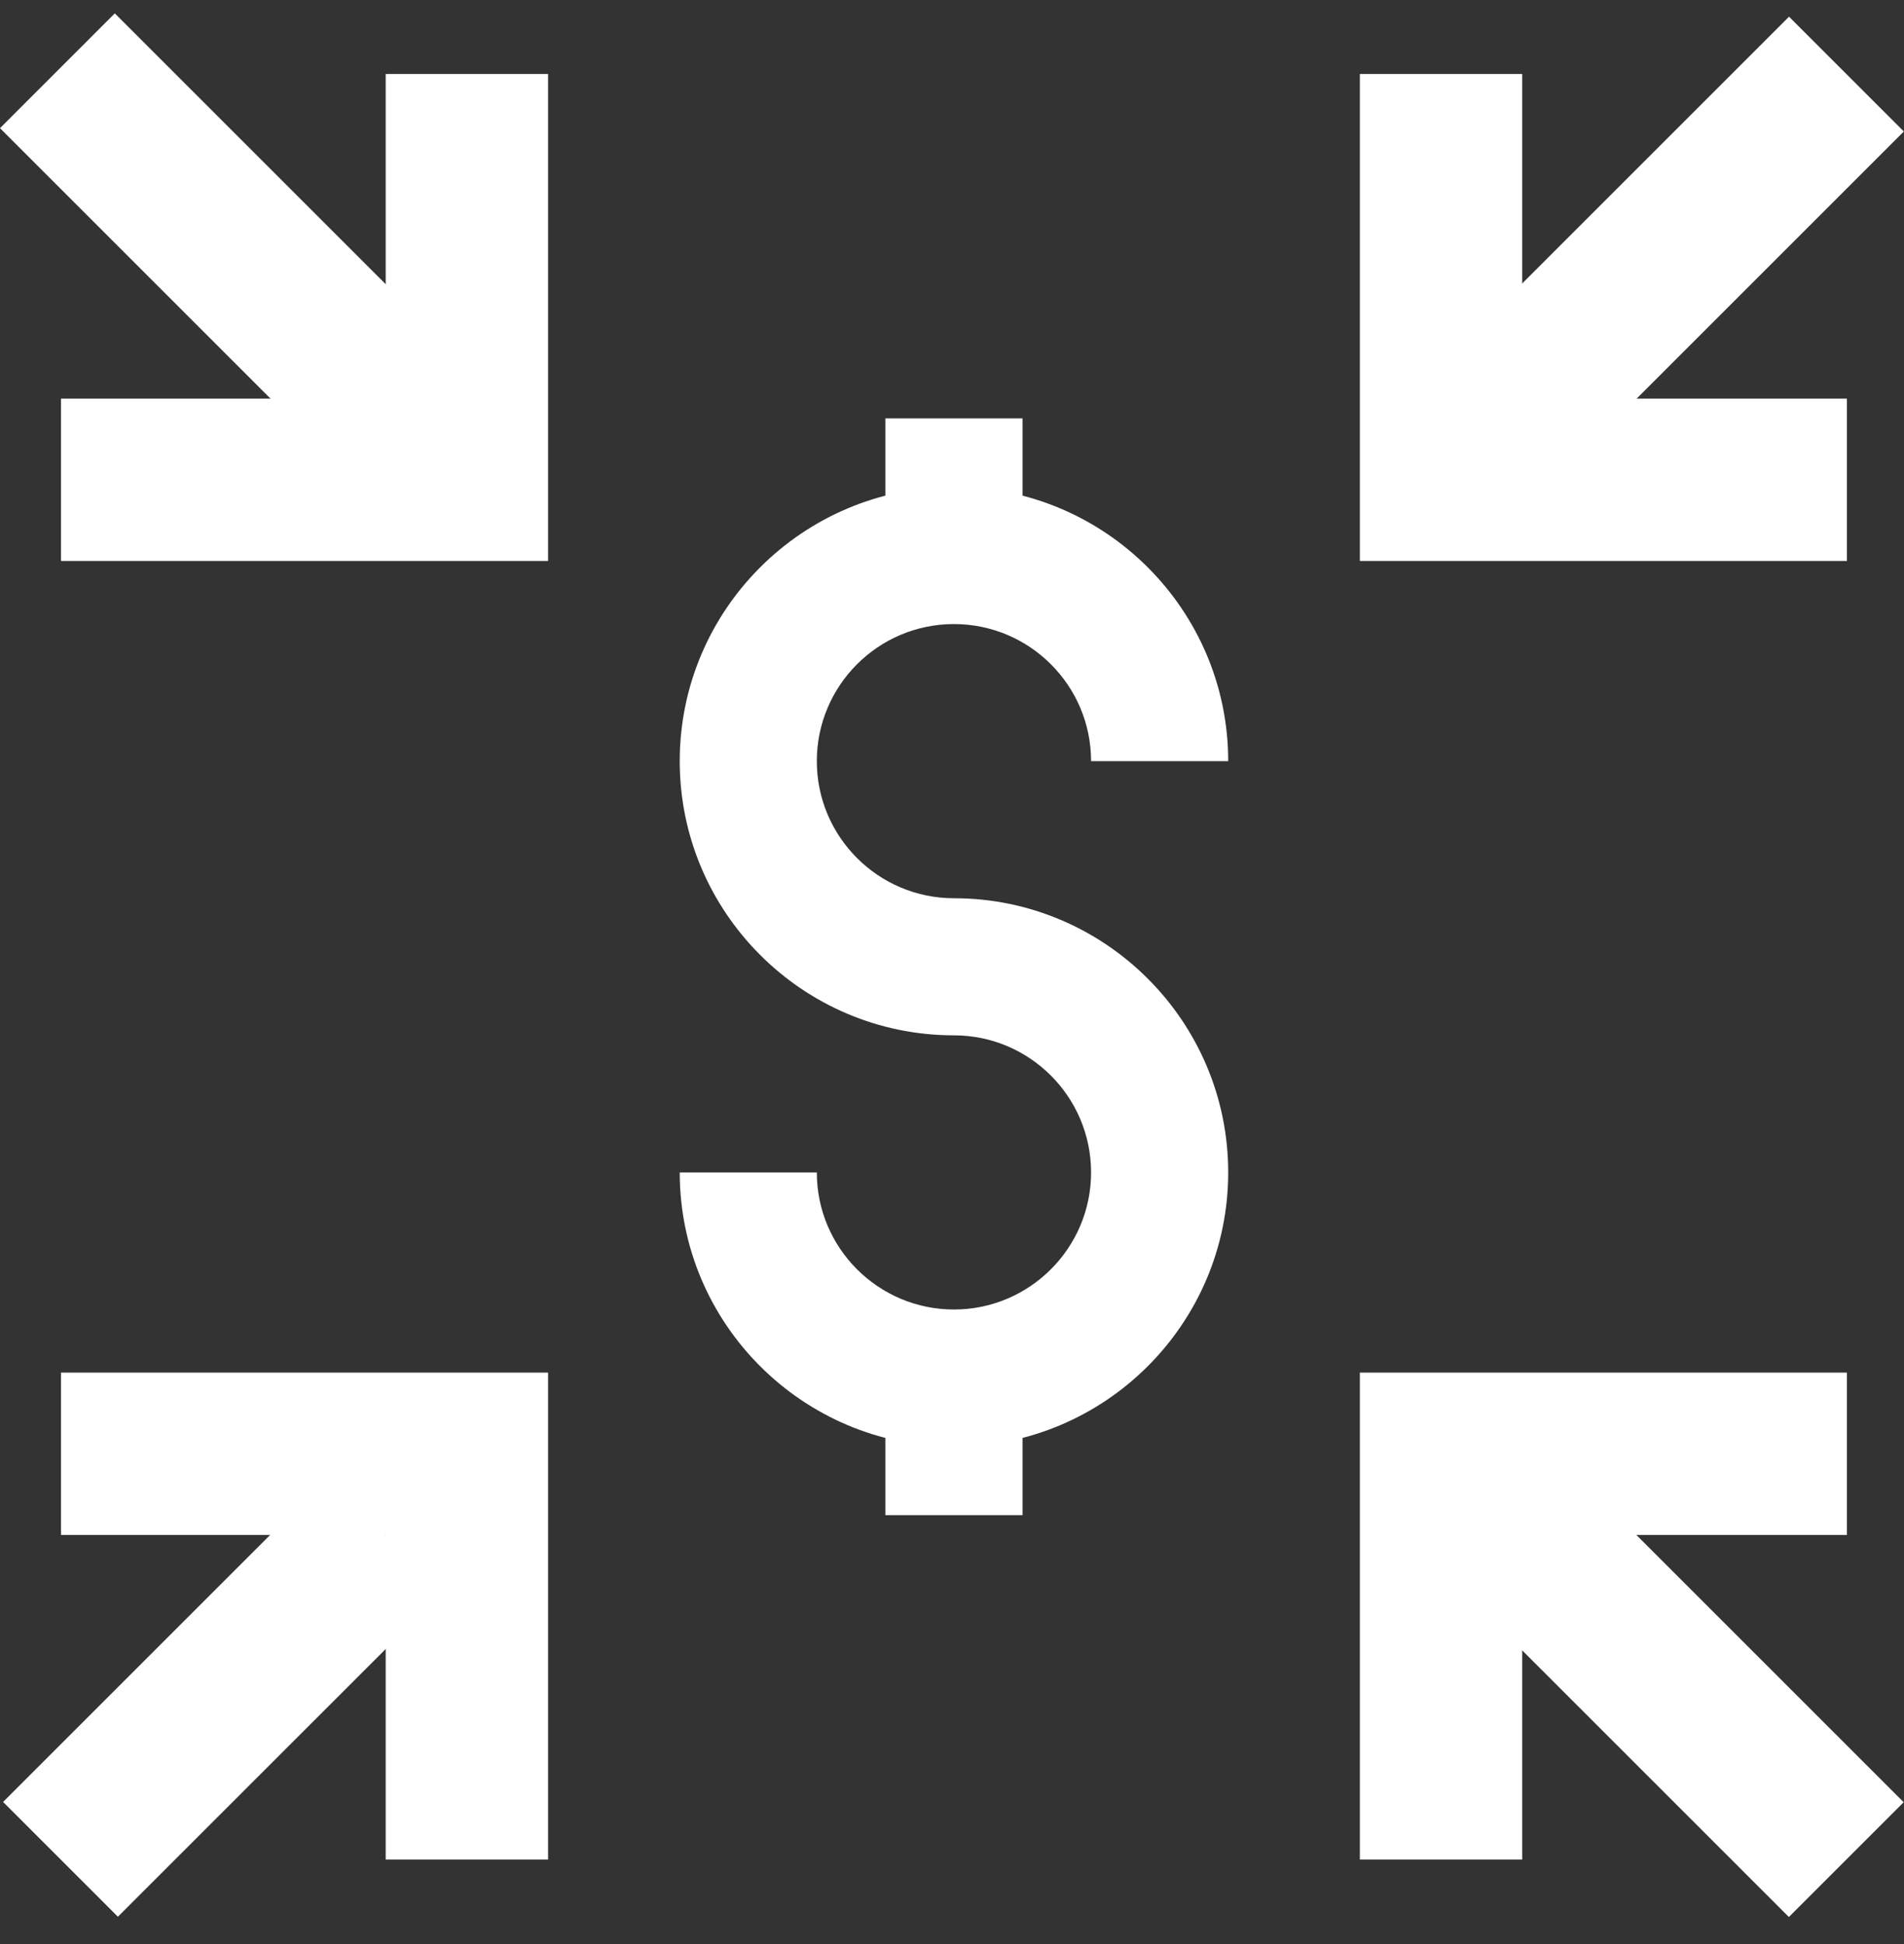 <svg width="47" height="48" viewBox="0 0 47 48" fill="none" xmlns="http://www.w3.org/2000/svg">
<rect x="0" y="0" width="47" height="48" fill="#333333" stroke="none"/>
<path d="M23.548 35.716C19.816 35.716 16.779 32.679 16.779 28.947H20.163C20.163 30.813 21.681 32.331 23.548 32.331C25.415 32.331 26.933 30.813 26.933 28.947C26.933 27.08 25.415 25.562 23.548 25.562C19.816 25.562 16.779 22.525 16.779 18.792C16.779 15.06 19.816 12.023 23.548 12.023C27.281 12.023 30.318 15.06 30.318 18.792H26.933C26.933 16.925 25.415 15.408 23.548 15.408C21.681 15.408 20.163 16.925 20.163 18.792C20.163 20.659 21.681 22.177 23.548 22.177C27.281 22.177 30.318 25.214 30.318 28.947C30.318 32.679 27.281 35.716 23.548 35.716Z" fill="white"/>
<path d="M0 3.164L2.834 0.33L11.011 8.507L8.177 11.341L0 3.164Z" fill="white"/>
<path d="M13.529 13.85H1.506V9.842H9.521V1.827H13.529V13.85Z" fill="white"/>
<path d="M36.146 8.428L44.162 0.412L46.996 3.246L38.98 11.262L36.146 8.428Z" fill="white"/>
<path d="M45.591 13.85H33.568V1.827H37.575V9.842H45.591V13.85Z" fill="white"/>
<path d="M0.076 44.489L8.092 36.474L10.926 39.308L2.91 47.323L0.076 44.489Z" fill="white"/>
<path d="M13.529 45.912H9.521V37.897H1.506V33.889H13.529V45.912Z" fill="white"/>
<path d="M36.142 39.314L38.976 36.48L46.992 44.496L44.158 47.33L36.142 39.314Z" fill="white"/>
<path d="M37.575 45.912H33.568V33.889H45.591V37.897H37.575V45.912Z" fill="white"/>
<path d="M21.856 10.33H25.241V13.715H21.856V10.33Z" fill="white"/>
<path d="M21.856 34.023H25.241V37.408H21.856V34.023Z" fill="white"/>
</svg>
